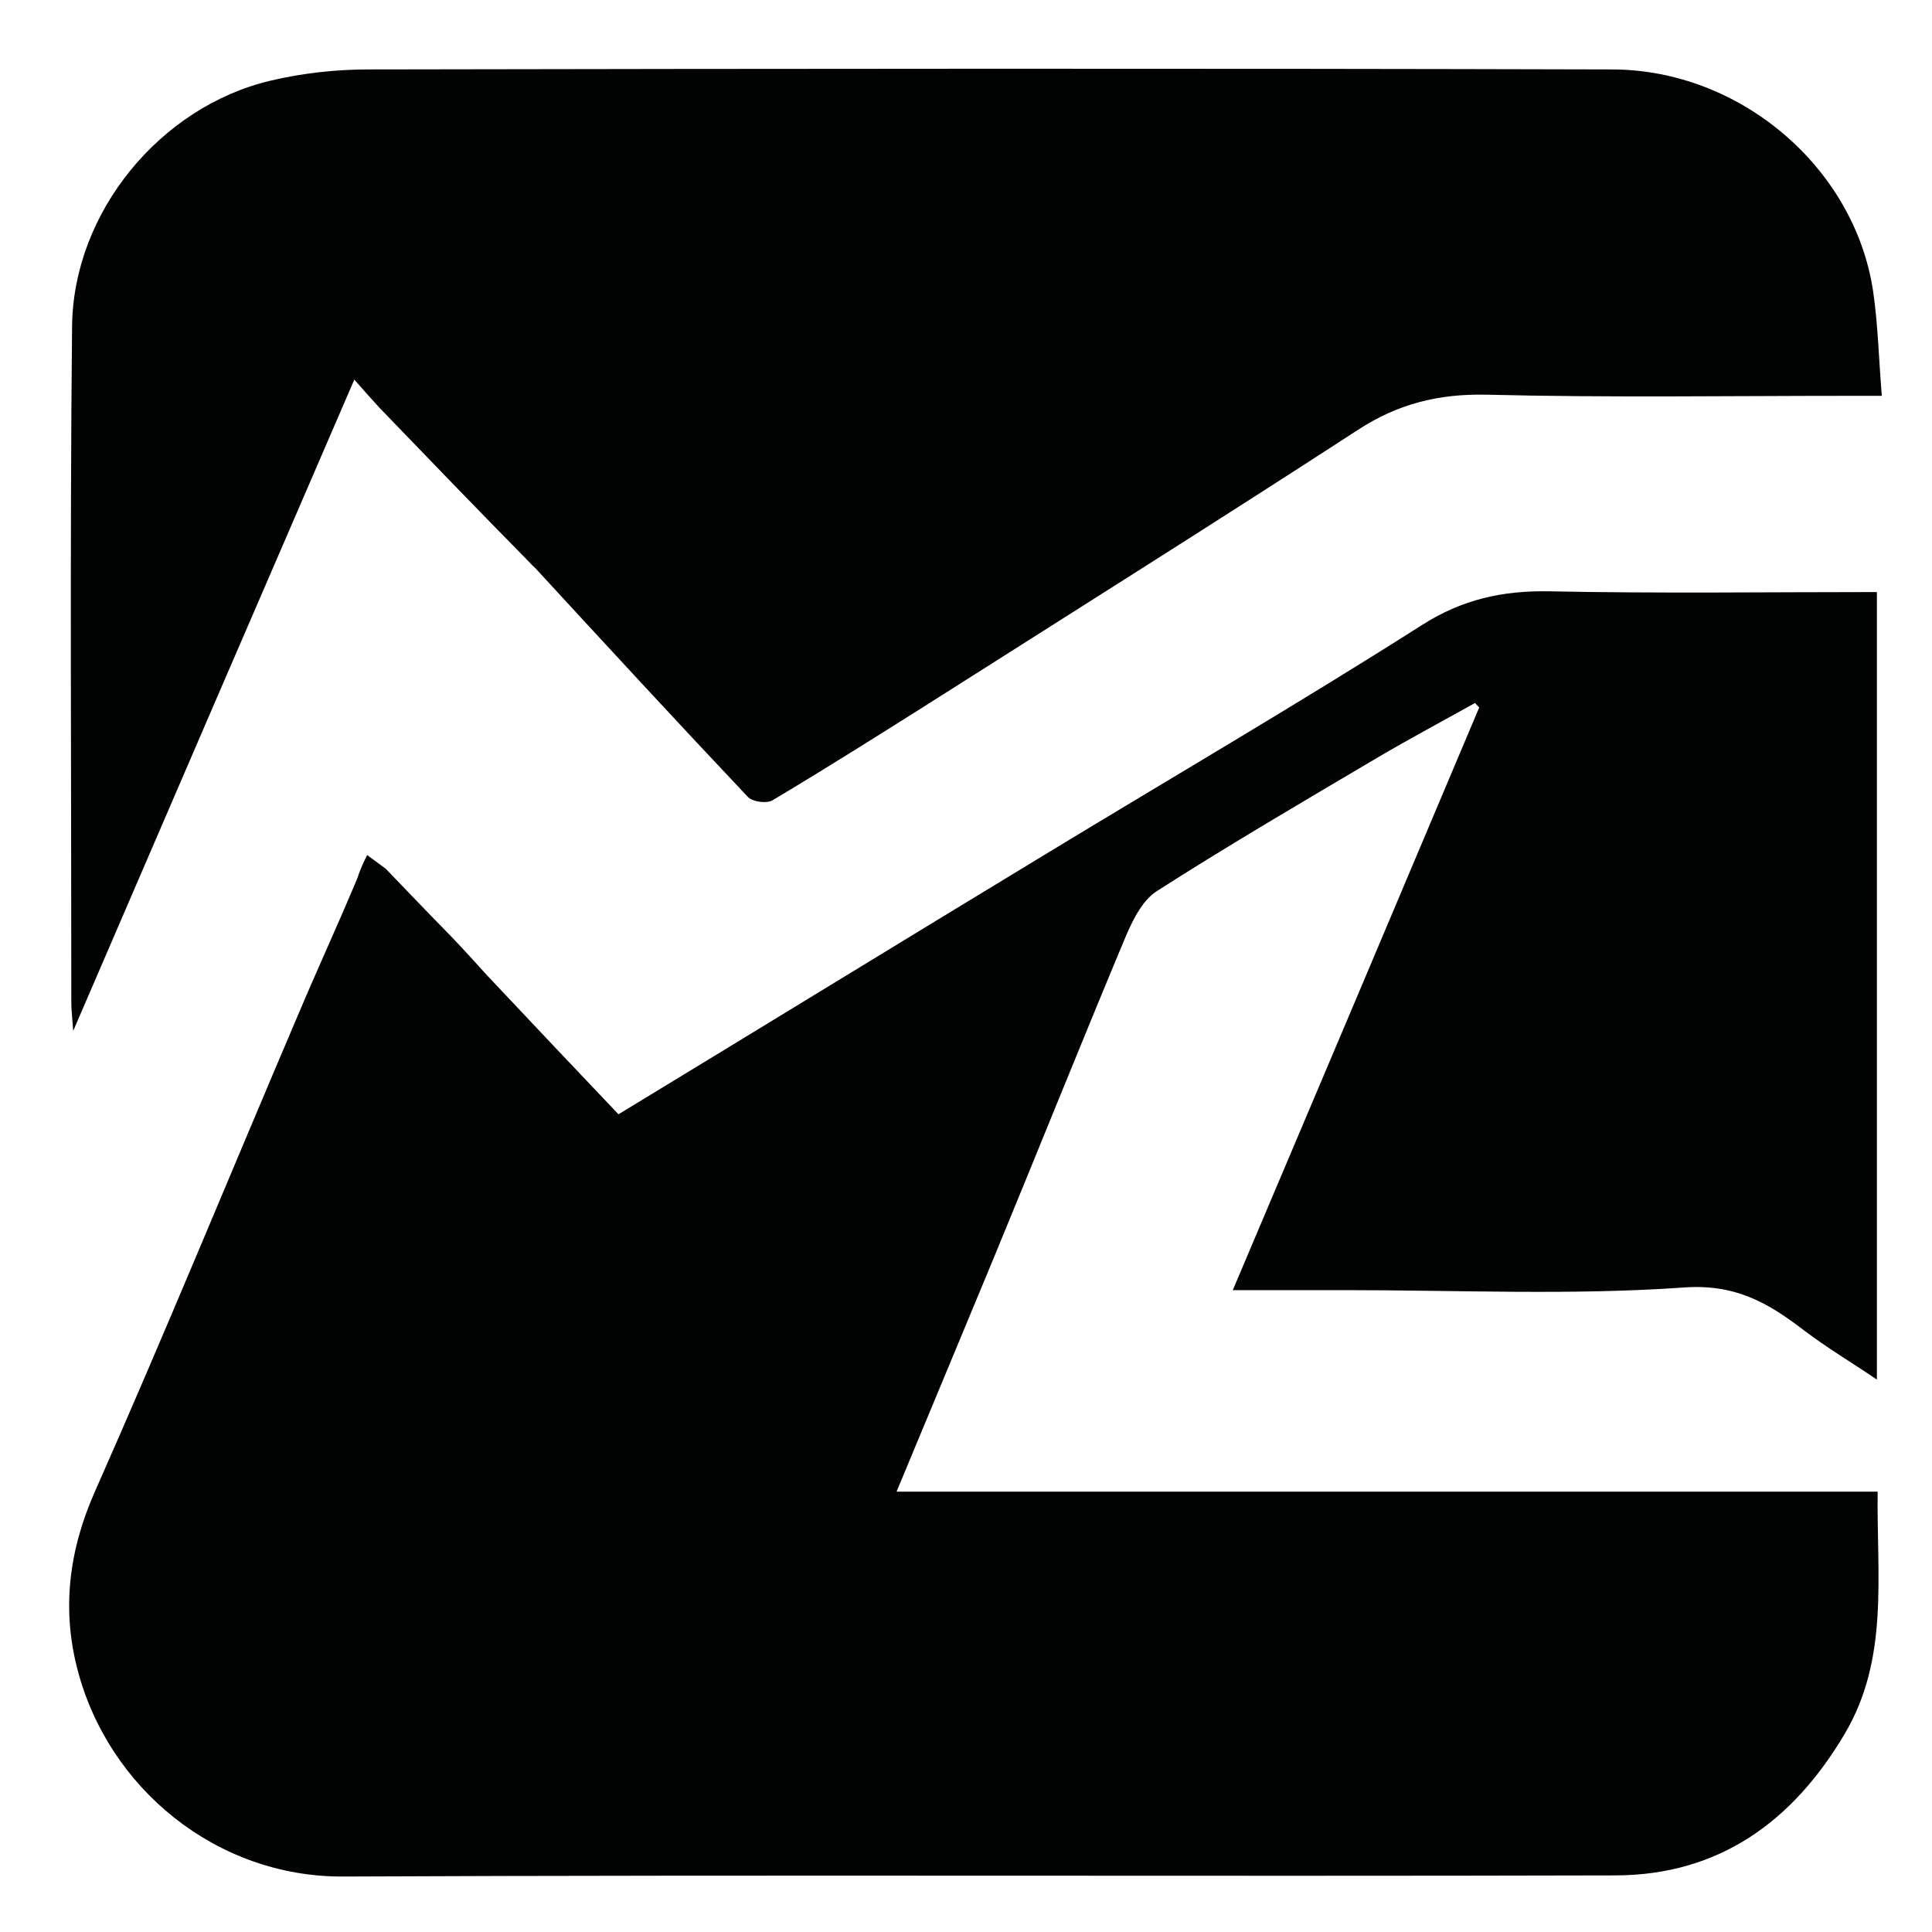 <?xml version="1.0" encoding="utf-8"?>
<!-- Generator: Adobe Illustrator 28.2.0, SVG Export Plug-In . SVG Version: 6.00 Build 0)  -->
<svg version="1.1" id="Livello_1" xmlns="http://www.w3.org/2000/svg" xmlns:xlink="http://www.w3.org/1999/xlink" x="0px" y="0px"
	 viewBox="0 0 512 512" style="enable-background:new 0 0 512 512;" xml:space="preserve">
<style type="text/css">
	.st0{fill:#020303;}
</style>
<path class="st0" d="M129.1,258.5c11.5,12.2,23,24.4,34.8,36.8c37.7-22.9,75.2-45.9,112.8-68.7c33.4-20.3,67.2-40,100.2-61
	c10.7-6.8,21.3-9.1,33.6-8.9c28.8,0.6,57.6,0.2,86.9,0.2c0,69.5,0,138.7,0,208.7c-6.5-4.4-13.2-8.4-19.4-13.1
	c-9.4-7.2-18.1-12.3-31.8-11.3c-29.7,2.1-59.6,0.7-89.5,0.7c-9.6,0-19.2,0-30,0c22.1-52.1,43.7-103.2,65.3-154.4
	c-0.4-0.4-0.7-0.8-1.1-1.2c-8.6,4.8-17.4,9.5-25.9,14.5c-19.6,11.6-39.3,23.1-58.5,35.4c-4,2.6-6.6,8.2-8.6,13
	c-11.7,28-23,56.2-34.6,84.3c-8.4,20.3-16.9,40.6-25.7,61.8c86.8,0,173.1,0,260,0c-0.3,22.4,3.1,44.3-8.8,64.3
	c-13.7,23.1-33.2,37.3-60.6,37.4c-112.4,0.3-224.8-0.2-337.2,0.3c-33.7,0.2-62.4-23.5-70.5-55c-4.1-15.8-2.3-31.3,4.6-46.9
	c18.6-42,36-84.5,54-126.7c4.9-11.6,10.2-23.1,15.5-35.7c0.9-2.7,1.7-4.4,2.7-6.4c1.9,1.4,3.4,2.5,4.9,3.6
	c5.6,5.8,11.2,11.7,17.5,18.1C123.4,252.2,126.3,255.4,129.1,258.5z"/>
<path class="st0" d="M100.6,108.1c-2.2-2.4-4-4.4-6.7-7.5c-24.9,57.6-49.3,114.1-74.5,172.6c-0.3-3.9-0.5-5.8-0.5-7.7
	c0-59.7-0.4-119.3,0.2-179c0.3-30.3,23.4-58.2,52.5-65.1c8.4-2,17.3-3,26-3c109.9-0.2,219.8-0.3,329.7,0c33.9,0.1,64.2,26,69.1,58.8
	c1.3,8.9,1.5,18,2.3,27.7c-3.6,0-6,0-8.4,0c-32.1,0-64.2,0.5-96.2-0.3c-12.8-0.3-23.6,2.4-34.2,9.3c-37.1,24.1-74.5,47.6-111.8,71.3
	c-14.4,9.1-28.8,18.2-43.4,26.9c-1.5,0.9-5.3,0.4-6.5-0.9c-18.9-20-37.6-40.3-56.3-60.6c-0.5-0.5-1.1-1-1.6-1.6
	C127,135.5,114,122,100.6,108.1z"/>
</svg>
